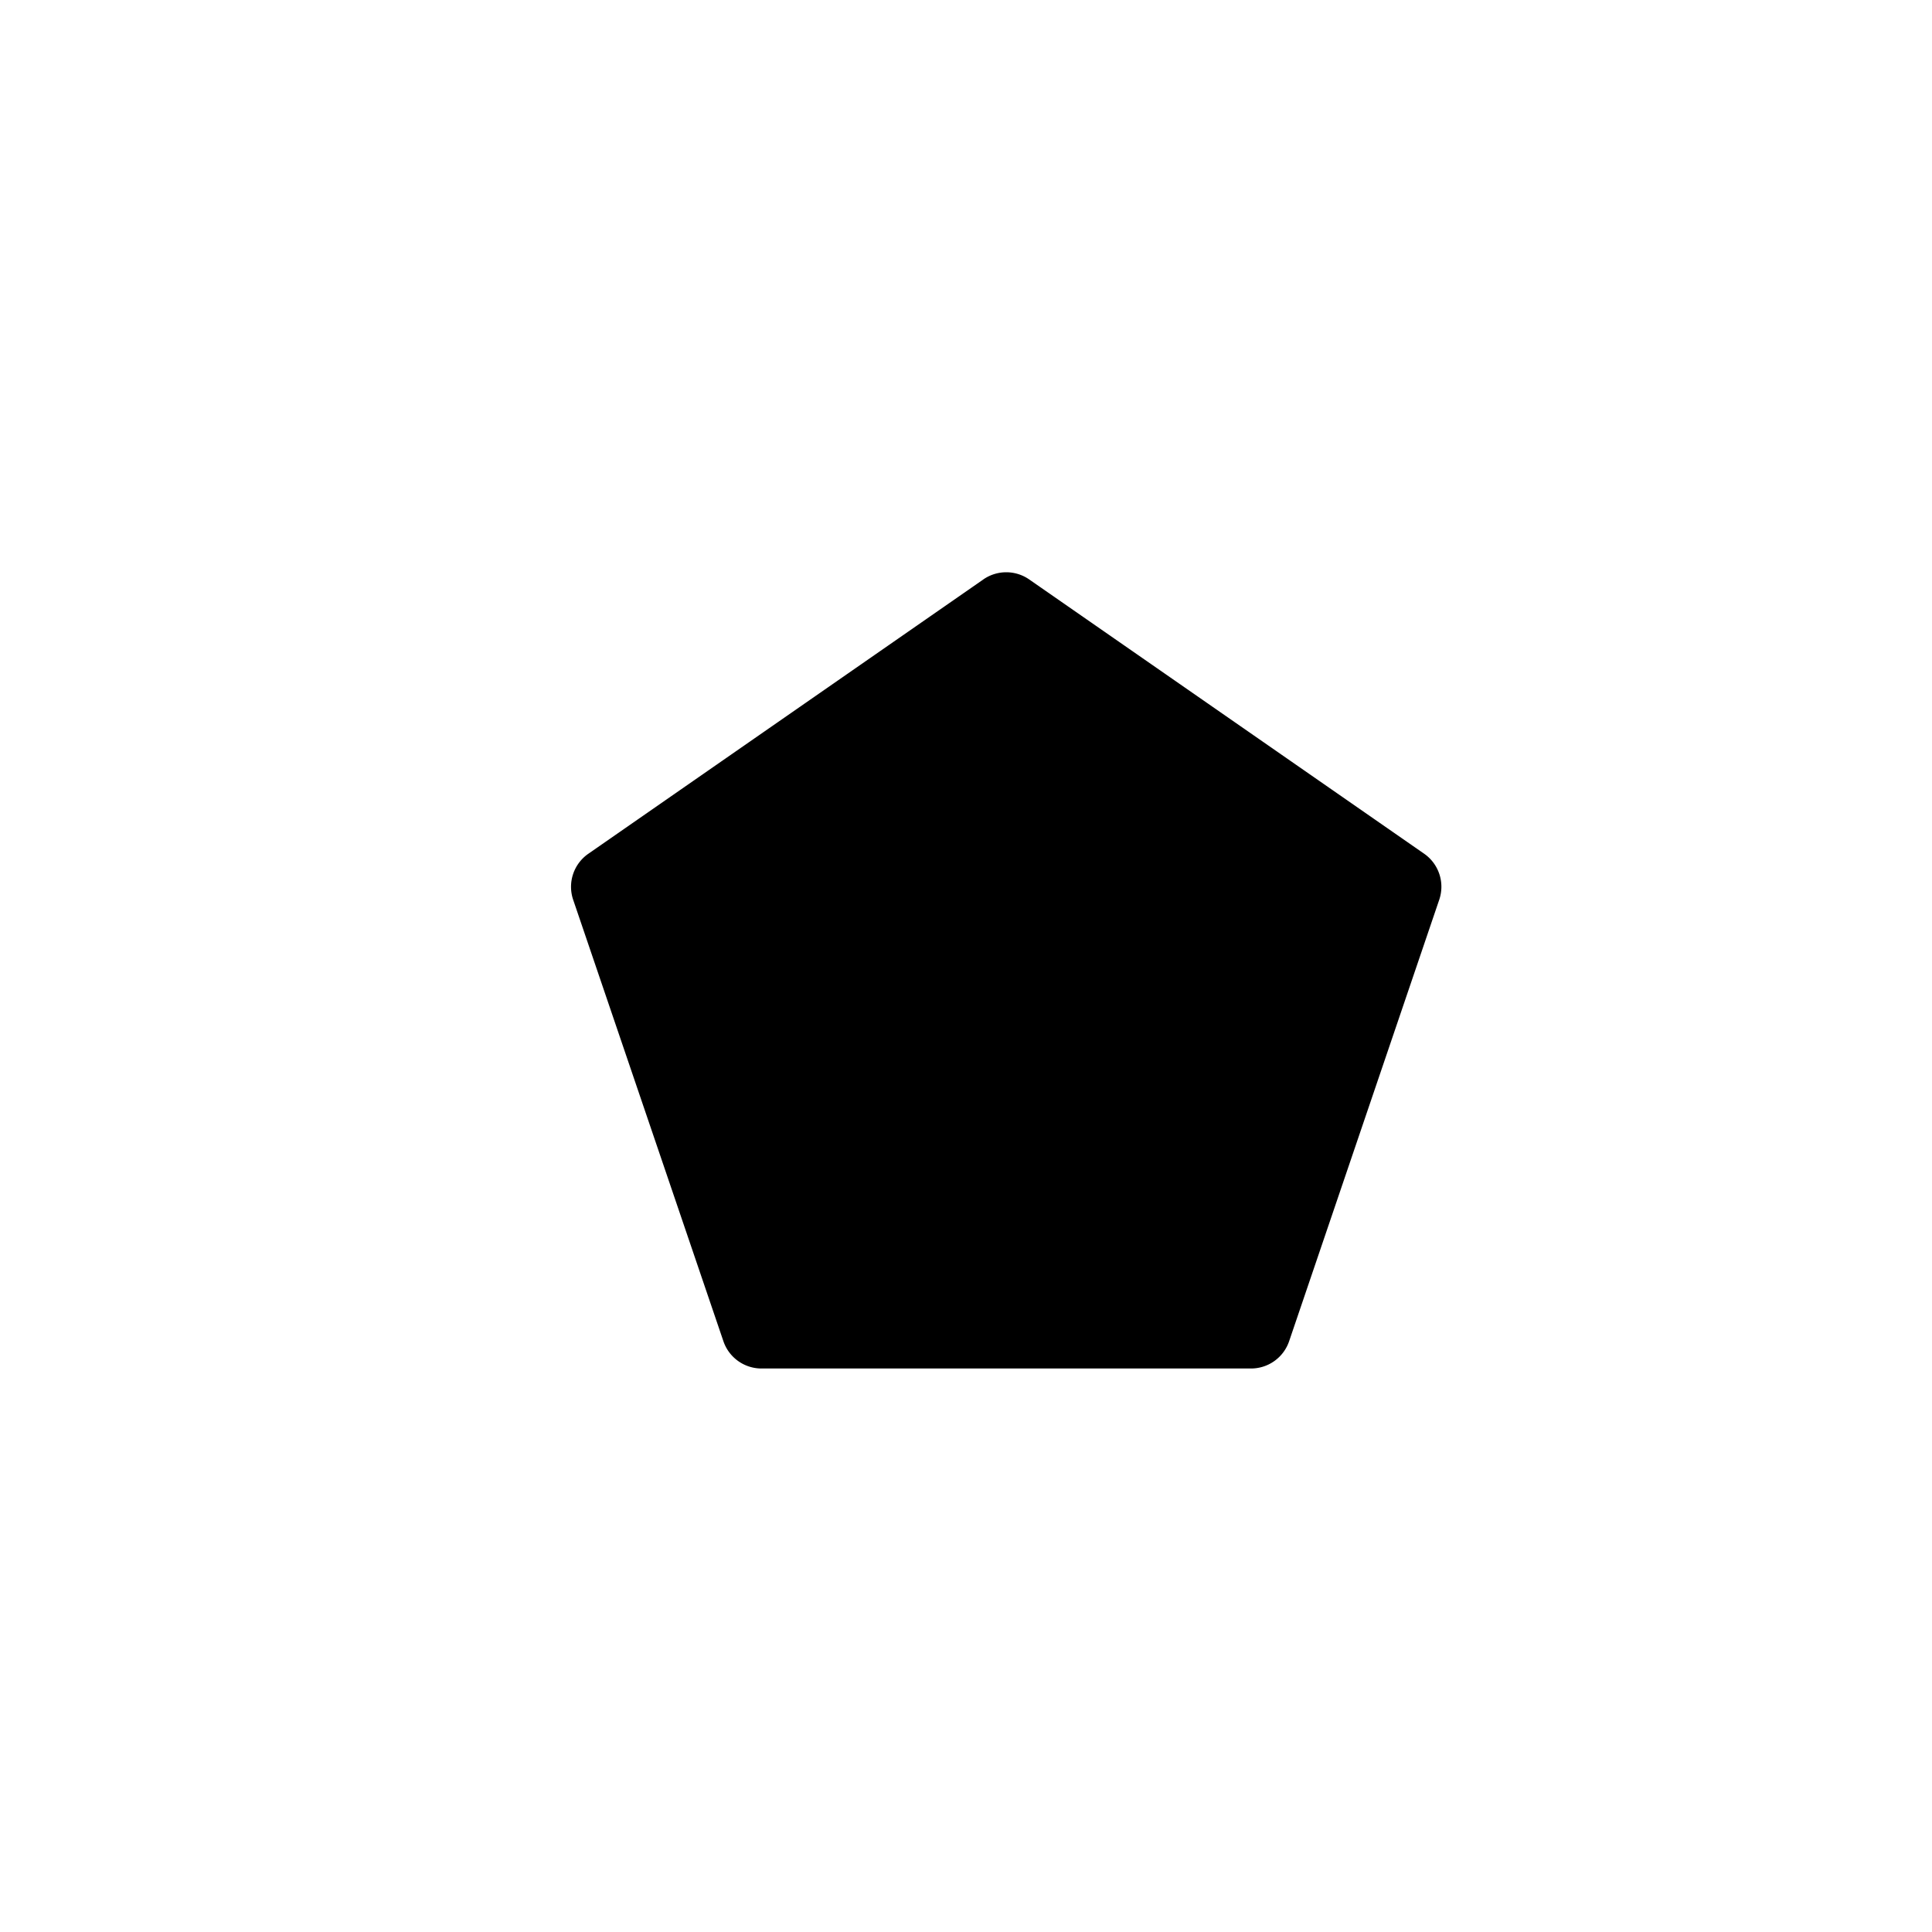 <svg xmlns="http://www.w3.org/2000/svg" fill="none" viewBox="0 0 24 24">
  <path fill="currentColor" d="M12.215 7.198a.5.5 0 0 1 .57 0l4.906 3.407a.5.5 0 0 1 .188.571l-1.865 5.485a.5.5 0 0 1-.473.339H9.459a.5.5 0 0 1-.473-.34L7.12 11.177a.5.5 0 0 1 .188-.571l4.906-3.407z"/>
</svg>
